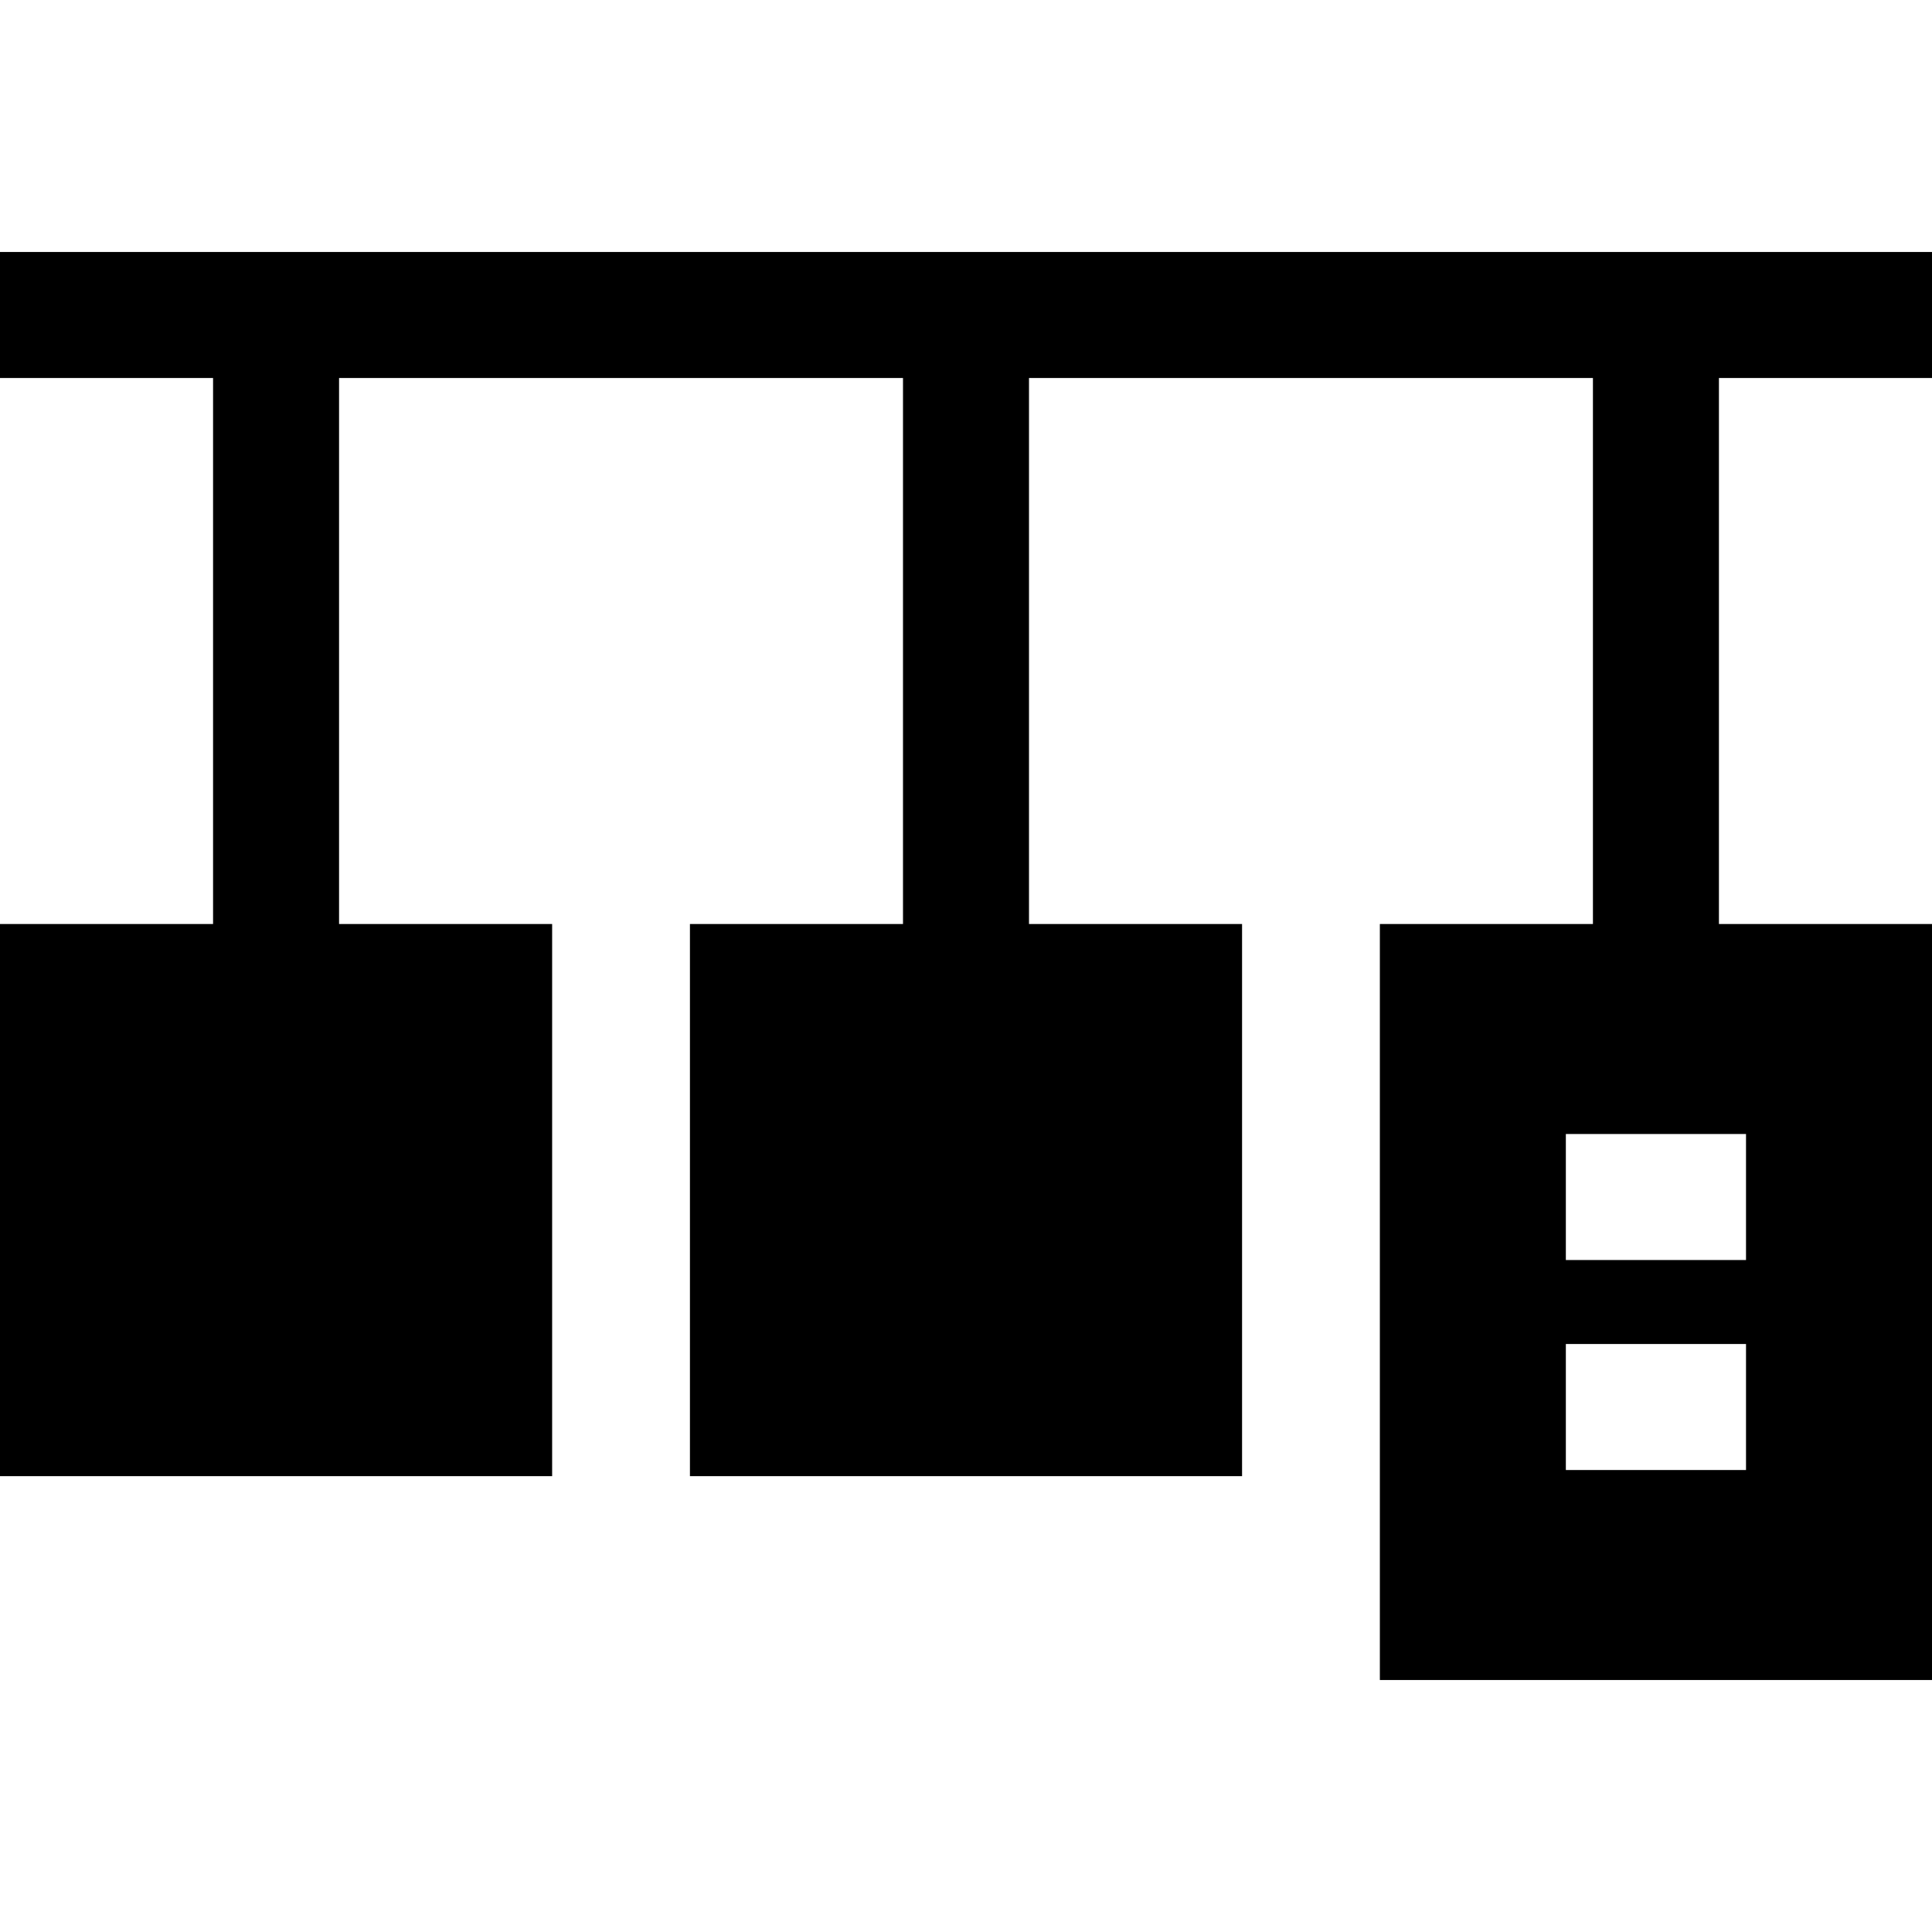 <?xml version="1.0" encoding="iso-8859-1"?>
<!-- Uploaded to: SVG Repo, www.svgrepo.com, Generator: SVG Repo Mixer Tools -->
<svg fill="#000000" height="800px" width="800px" version="1.1" id="Layer_1" xmlns="http://www.w3.org/2000/svg" xmlns:xlink="http://www.w3.org/1999/xlink" 
	 viewBox="0 0 512 512" xml:space="preserve">
<g>
	<g>
		<path d="M512,100.174V66.783H0v33.391h56.465V244.87H0v146.322h146.322V244.87H89.856V100.174h149.448V244.87H182.84v146.322
			H329.16V244.87h-56.465V100.174h149.448V244.87h-56.465v200.348H512V244.87h-56.465V100.174H512z M462.711,389.565h-47.745
			v-33.391h47.745V389.565z M462.711,300.522v33.391h-47.745v-33.391H462.711z"/>
	</g>
</g>
</svg>